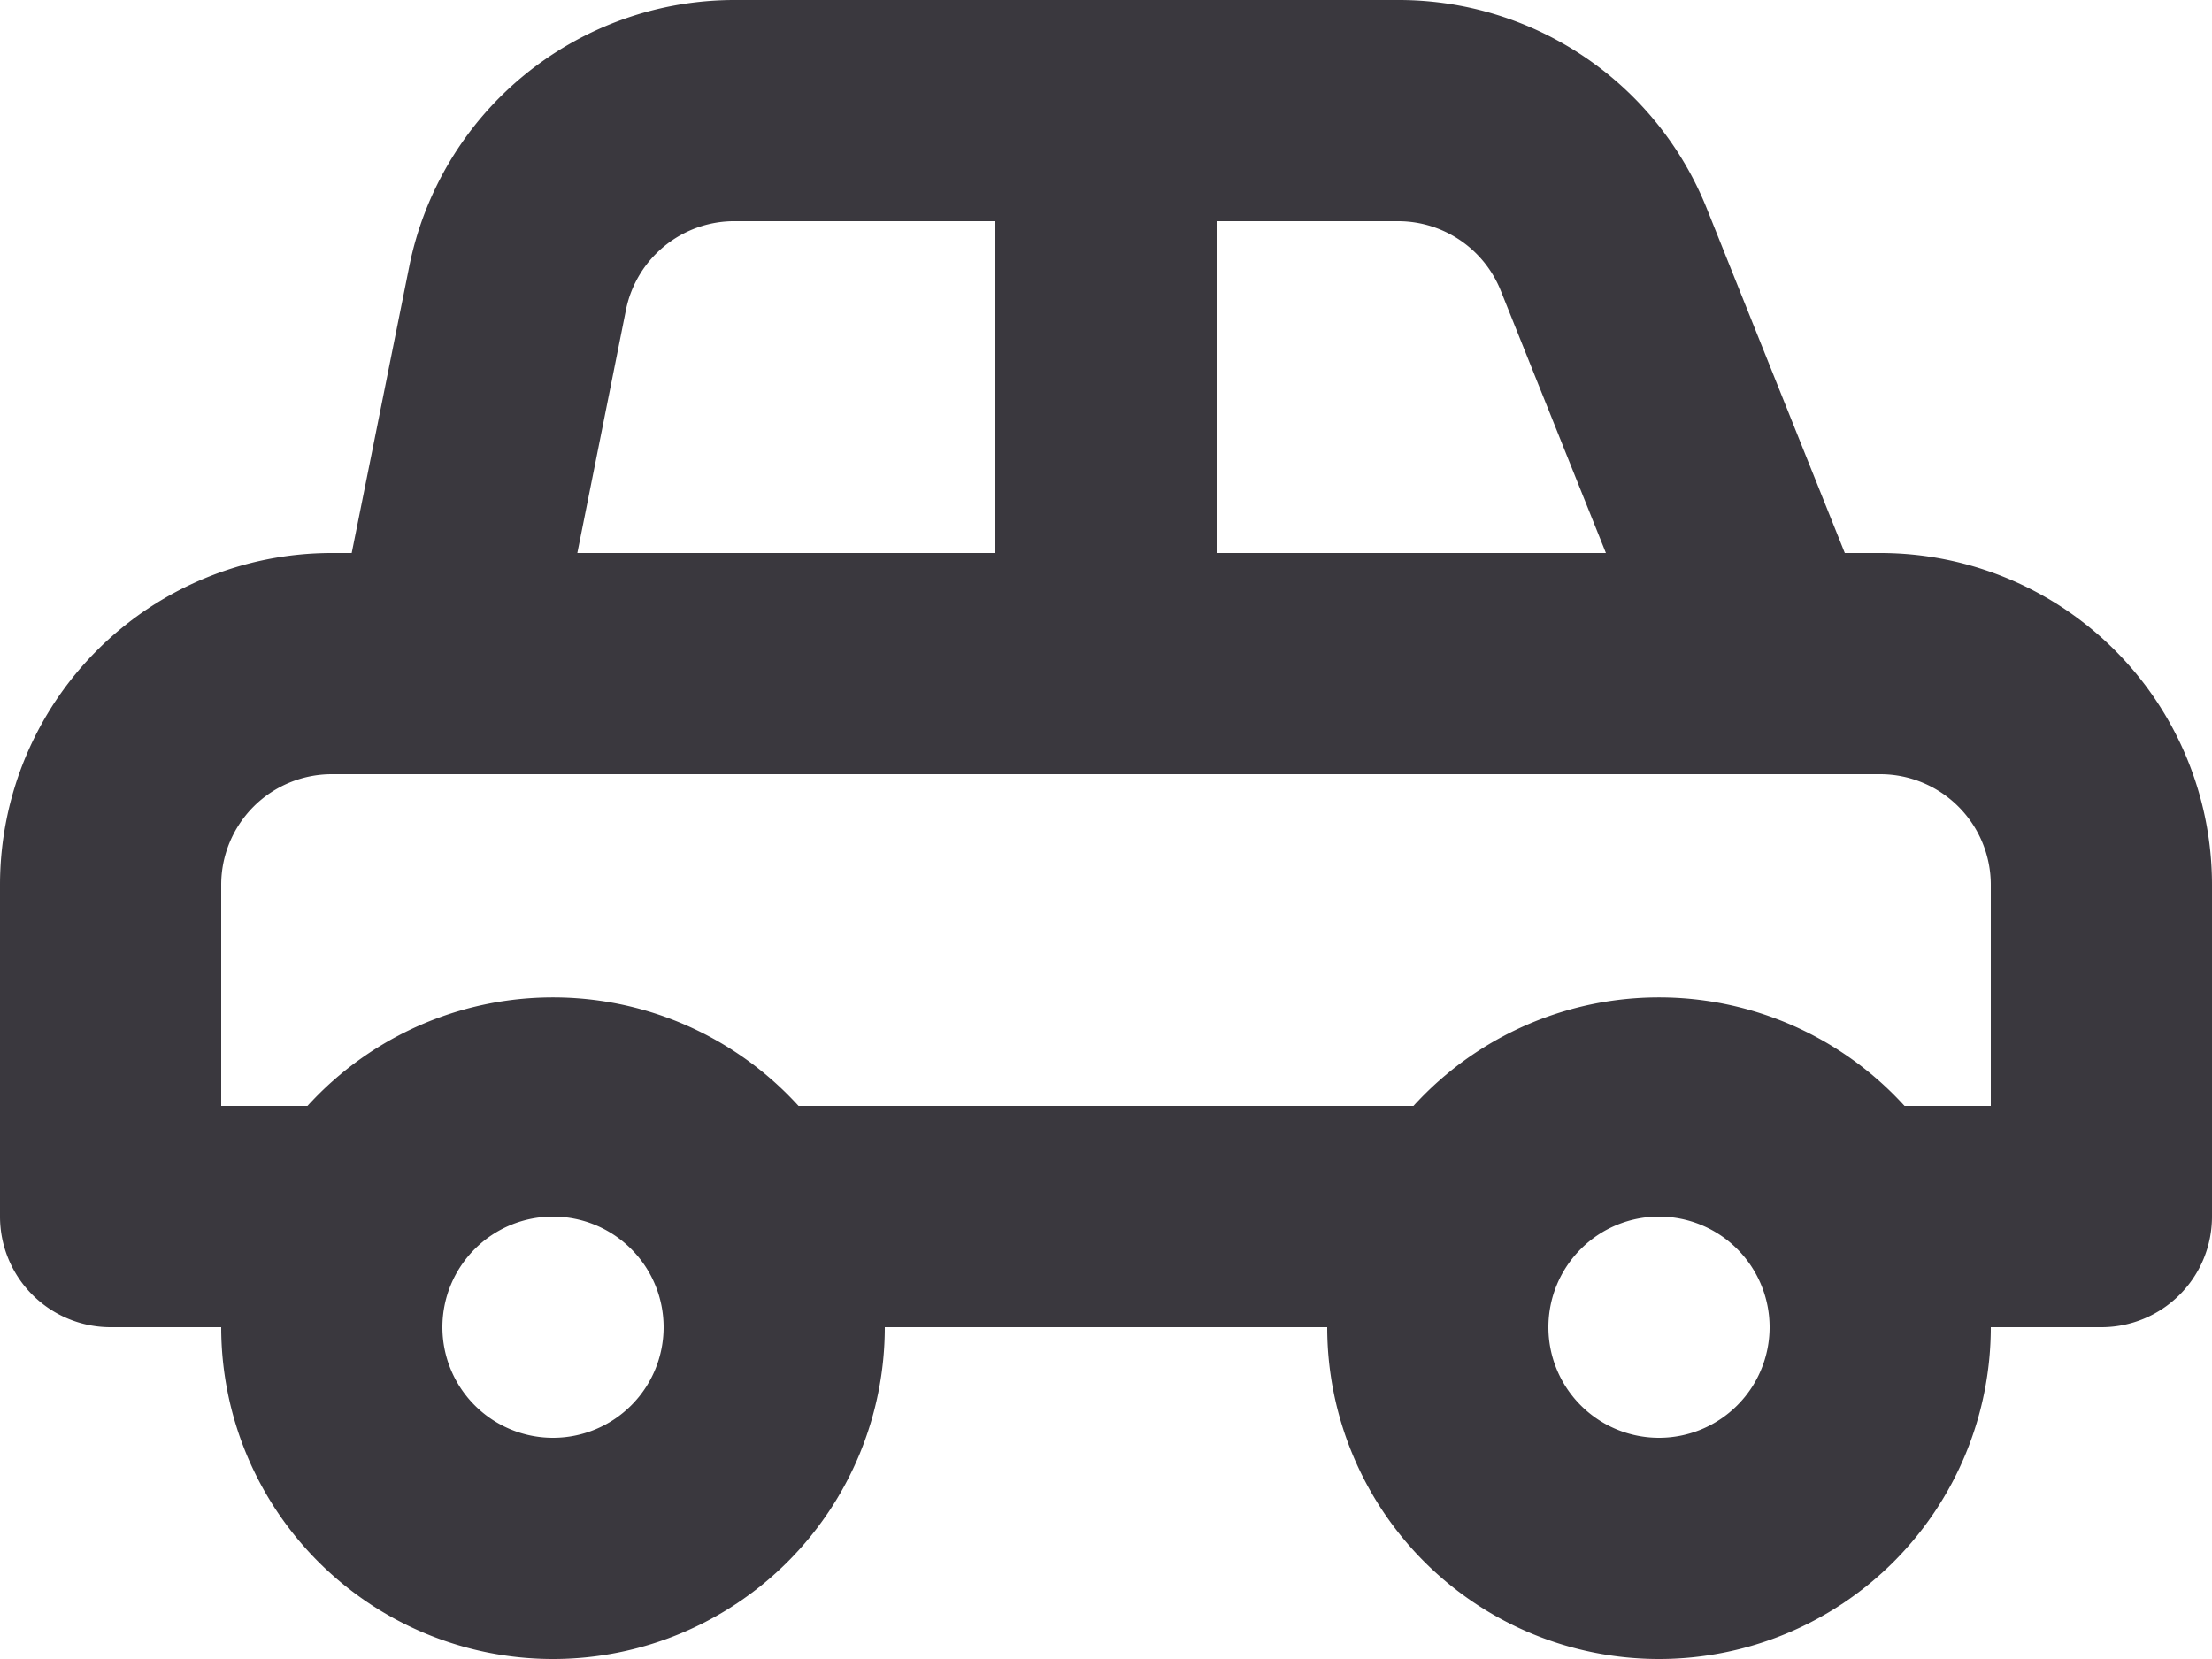 <svg id="car-sideview" xmlns="http://www.w3.org/2000/svg" width="20" height="15" viewBox="0 0 20 15">
  <path id="car-sideview-2" data-name="car-sideview" d="M19,9.5h-.32L17.43,6.38A3,3,0,0,0,14.65,4.5h-6A3,3,0,0,0,5.7,6.91L5.18,9.5H5a3,3,0,0,0-3,3v3a1,1,0,0,0,1,1H4a3,3,0,1,0,6,0h4a3,3,0,0,0,6,0h1a1,1,0,0,0,1-1v-3a3,3,0,0,0-3-3Zm-6-3h1.65a1,1,0,0,1,.92.63l.95,2.37H13Zm-5.34.8a1,1,0,0,1,1-.8H11v3H7.22ZM7,17.5a1,1,0,1,1,1-1A1,1,0,0,1,7,17.5Zm10,0a1,1,0,1,1,1-1A1,1,0,0,1,17,17.5Zm3-3h-.78a3,3,0,0,0-4.44,0H9.22a3,3,0,0,0-4.44,0H4v-2a1,1,0,0,1,1-1H19a1,1,0,0,1,1,1Z" transform="translate(-2 -4.5)" fill="#3a383e"/>
</svg>
